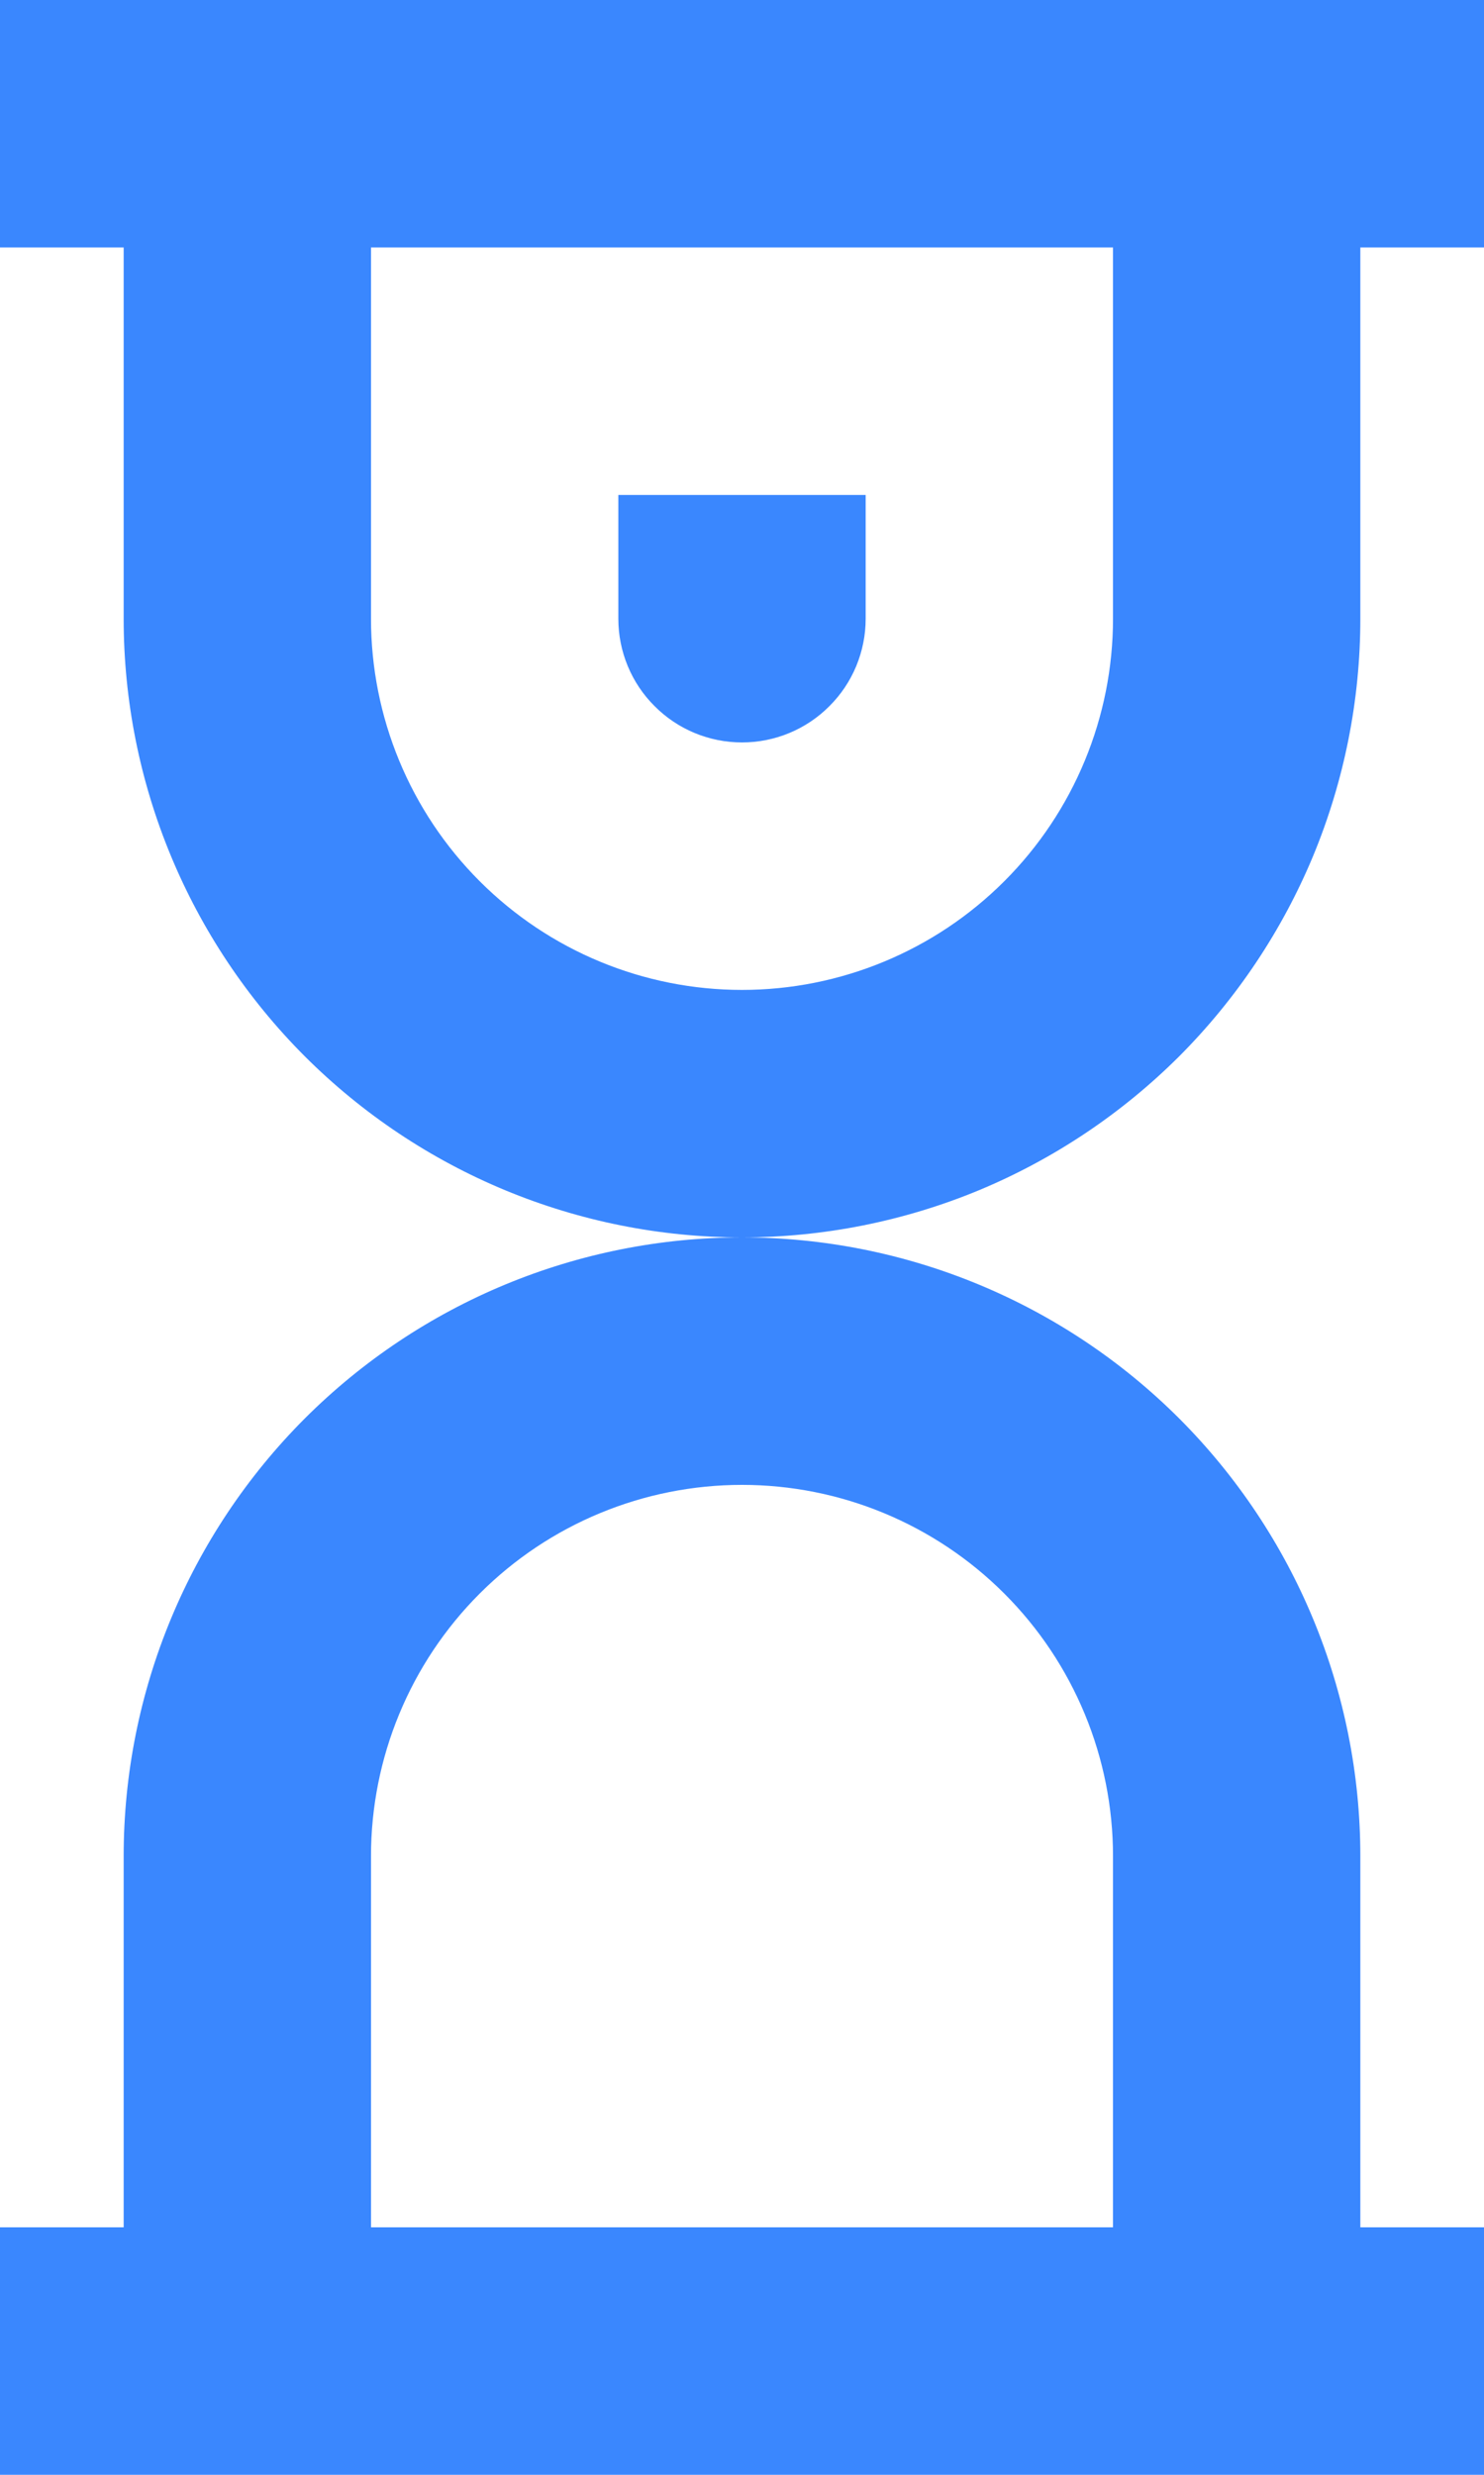 <svg width="9" height="15" viewBox="0 0 9 15" fill="none" xmlns="http://www.w3.org/2000/svg">
<path fill-rule="evenodd" clip-rule="evenodd" d="M0 1.5V0H9V1.5H8.25V3.75C8.25 4.242 8.153 4.73 7.965 5.185C7.776 5.64 7.5 6.053 7.152 6.402C6.803 6.75 6.39 7.026 5.935 7.215C5.48 7.403 4.992 7.5 4.5 7.5C3.505 7.5 2.552 7.105 1.848 6.402C1.145 5.698 0.75 4.745 0.75 3.75V1.5H0ZM4.5 7.5C5.495 7.5 6.448 7.895 7.152 8.598C7.855 9.302 8.25 10.255 8.25 11.25V13.5H9V15H0V13.5H0.75V11.25C0.75 10.255 1.145 9.302 1.848 8.598C2.552 7.895 3.505 7.5 4.5 7.5ZM6.75 1.5H2.25V3.75C2.25 4.347 2.487 4.919 2.909 5.341C3.331 5.763 3.903 6 4.5 6C5.097 6 5.669 5.763 6.091 5.341C6.513 4.919 6.75 4.347 6.75 3.75V1.5ZM2.25 13.5V11.25C2.25 10.653 2.487 10.081 2.909 9.659C3.331 9.237 3.903 9 4.5 9C5.097 9 5.669 9.237 6.091 9.659C6.513 10.081 6.75 10.653 6.75 11.25V13.5H2.25ZM3.75 3H5.25V3.75C5.25 3.949 5.171 4.14 5.03 4.28C4.89 4.421 4.699 4.5 4.5 4.5C4.301 4.5 4.11 4.421 3.97 4.28C3.829 4.14 3.75 3.949 3.75 3.75V3Z" fill="#3A87FE"/>
</svg>
